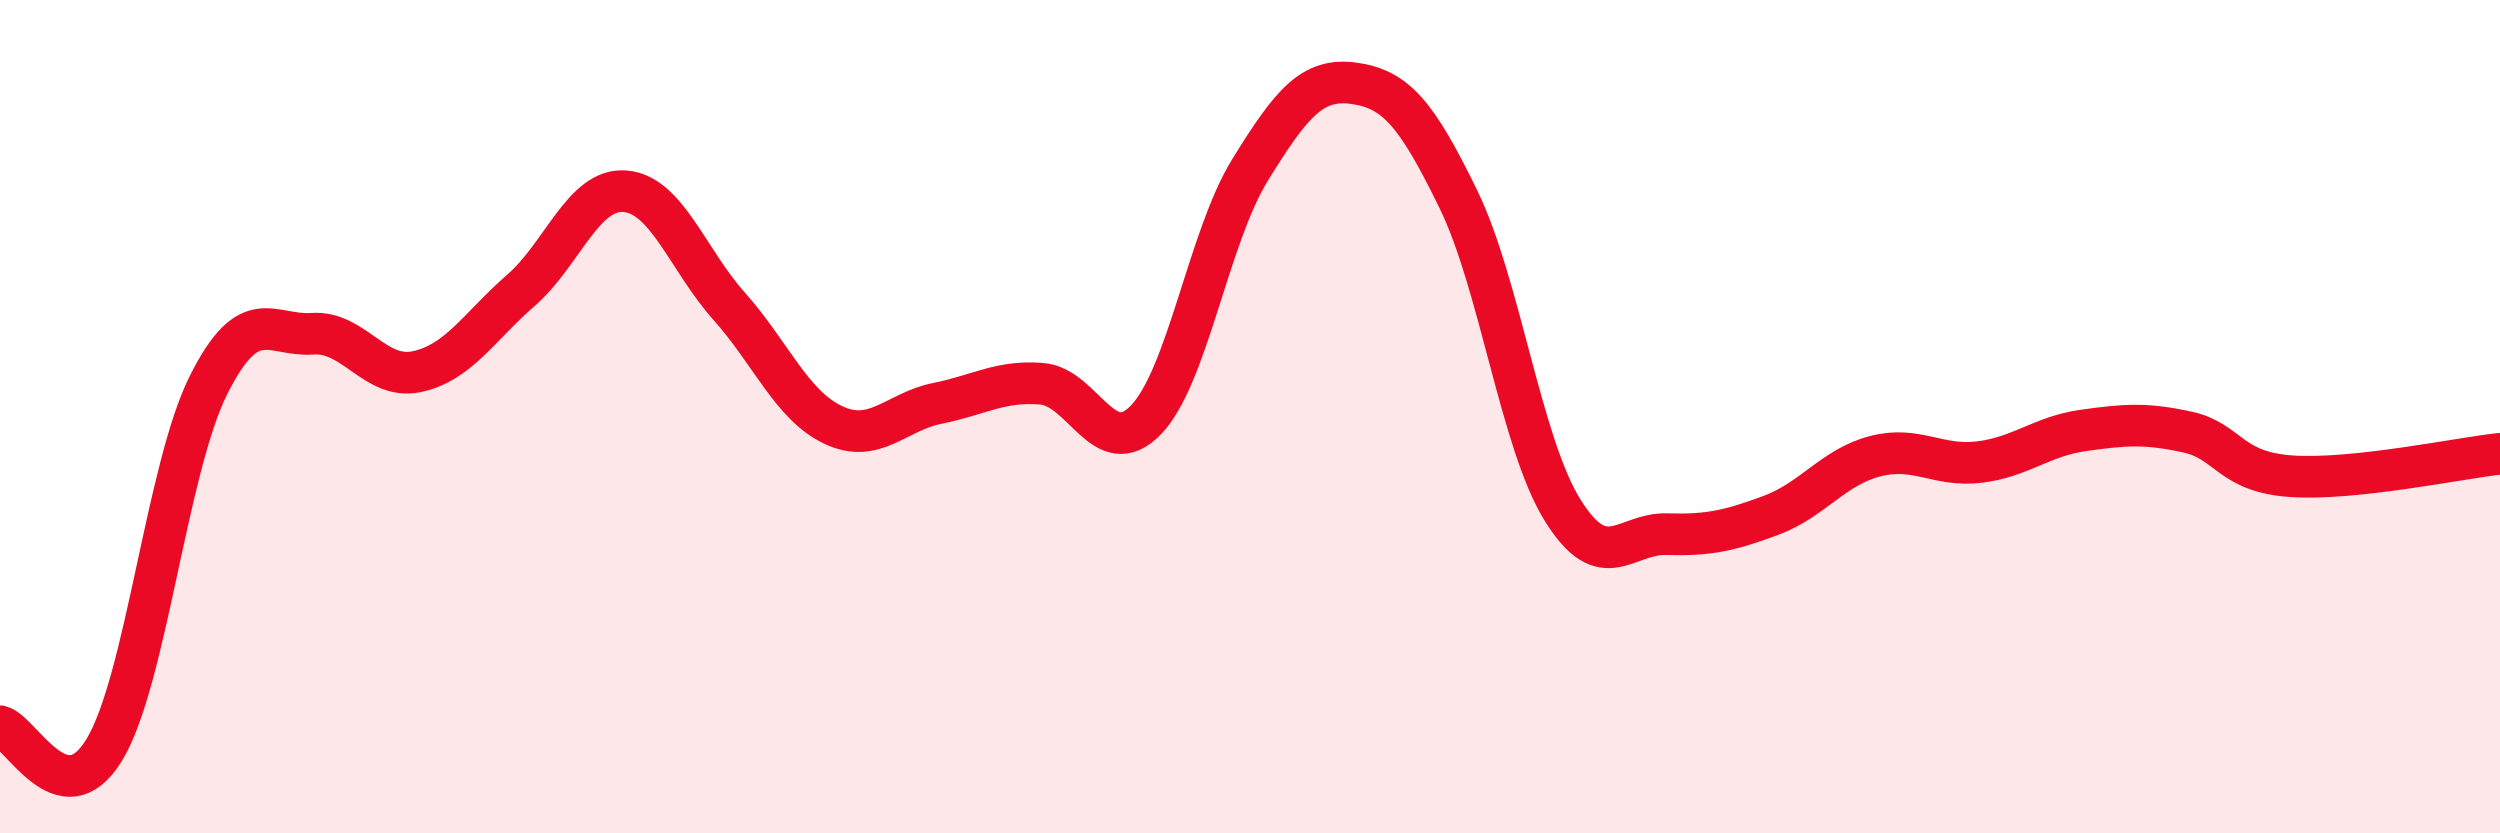 
    <svg width="60" height="20" viewBox="0 0 60 20" xmlns="http://www.w3.org/2000/svg">
      <path
        d="M 0,17.43 C 0.5,17.54 1.5,19.64 2.5,18 C 3.5,16.36 4,11.25 5,9.25 C 6,7.25 6.5,8.08 7.5,8.01 C 8.5,7.94 9,9.13 10,8.92 C 11,8.71 11.5,7.84 12.5,6.97 C 13.5,6.1 14,4.51 15,4.59 C 16,4.67 16.5,6.23 17.5,7.35 C 18.5,8.47 19,9.73 20,10.2 C 21,10.67 21.5,9.88 22.5,9.68 C 23.5,9.48 24,9.13 25,9.21 C 26,9.29 26.5,11.11 27.5,10.08 C 28.5,9.05 29,5.7 30,4.08 C 31,2.46 31.5,1.86 32.5,2 C 33.5,2.14 34,2.73 35,4.78 C 36,6.83 36.5,10.63 37.5,12.24 C 38.5,13.85 39,12.79 40,12.82 C 41,12.85 41.5,12.74 42.5,12.37 C 43.5,12 44,11.21 45,10.95 C 46,10.69 46.5,11.21 47.5,11.09 C 48.5,10.97 49,10.47 50,10.33 C 51,10.19 51.5,10.15 52.5,10.37 C 53.5,10.59 53.5,11.33 55,11.43 C 56.5,11.53 59,11 60,10.89L60 20L0 20Z"
        fill="#EB0A25"
        opacity="0.1"
        stroke-linecap="round"
        stroke-linejoin="round"
      />
      <path
        d="M 0,17.43 C 0.5,17.54 1.5,19.64 2.5,18 C 3.5,16.36 4,11.25 5,9.25 C 6,7.25 6.5,8.08 7.5,8.01 C 8.5,7.94 9,9.13 10,8.92 C 11,8.71 11.5,7.84 12.5,6.97 C 13.5,6.1 14,4.51 15,4.59 C 16,4.67 16.5,6.23 17.5,7.35 C 18.5,8.47 19,9.73 20,10.2 C 21,10.67 21.5,9.88 22.5,9.68 C 23.5,9.48 24,9.13 25,9.21 C 26,9.29 26.5,11.11 27.5,10.08 C 28.5,9.05 29,5.7 30,4.08 C 31,2.46 31.5,1.86 32.5,2 C 33.5,2.14 34,2.73 35,4.78 C 36,6.83 36.5,10.63 37.5,12.24 C 38.5,13.85 39,12.79 40,12.82 C 41,12.85 41.5,12.74 42.5,12.37 C 43.5,12 44,11.21 45,10.95 C 46,10.69 46.5,11.21 47.5,11.09 C 48.5,10.97 49,10.47 50,10.33 C 51,10.19 51.5,10.15 52.5,10.37 C 53.5,10.59 53.5,11.33 55,11.43 C 56.5,11.53 59,11 60,10.89"
        stroke="#EB0A25"
        stroke-width="1"
        fill="none"
        stroke-linecap="round"
        stroke-linejoin="round"
      />
    </svg>
  